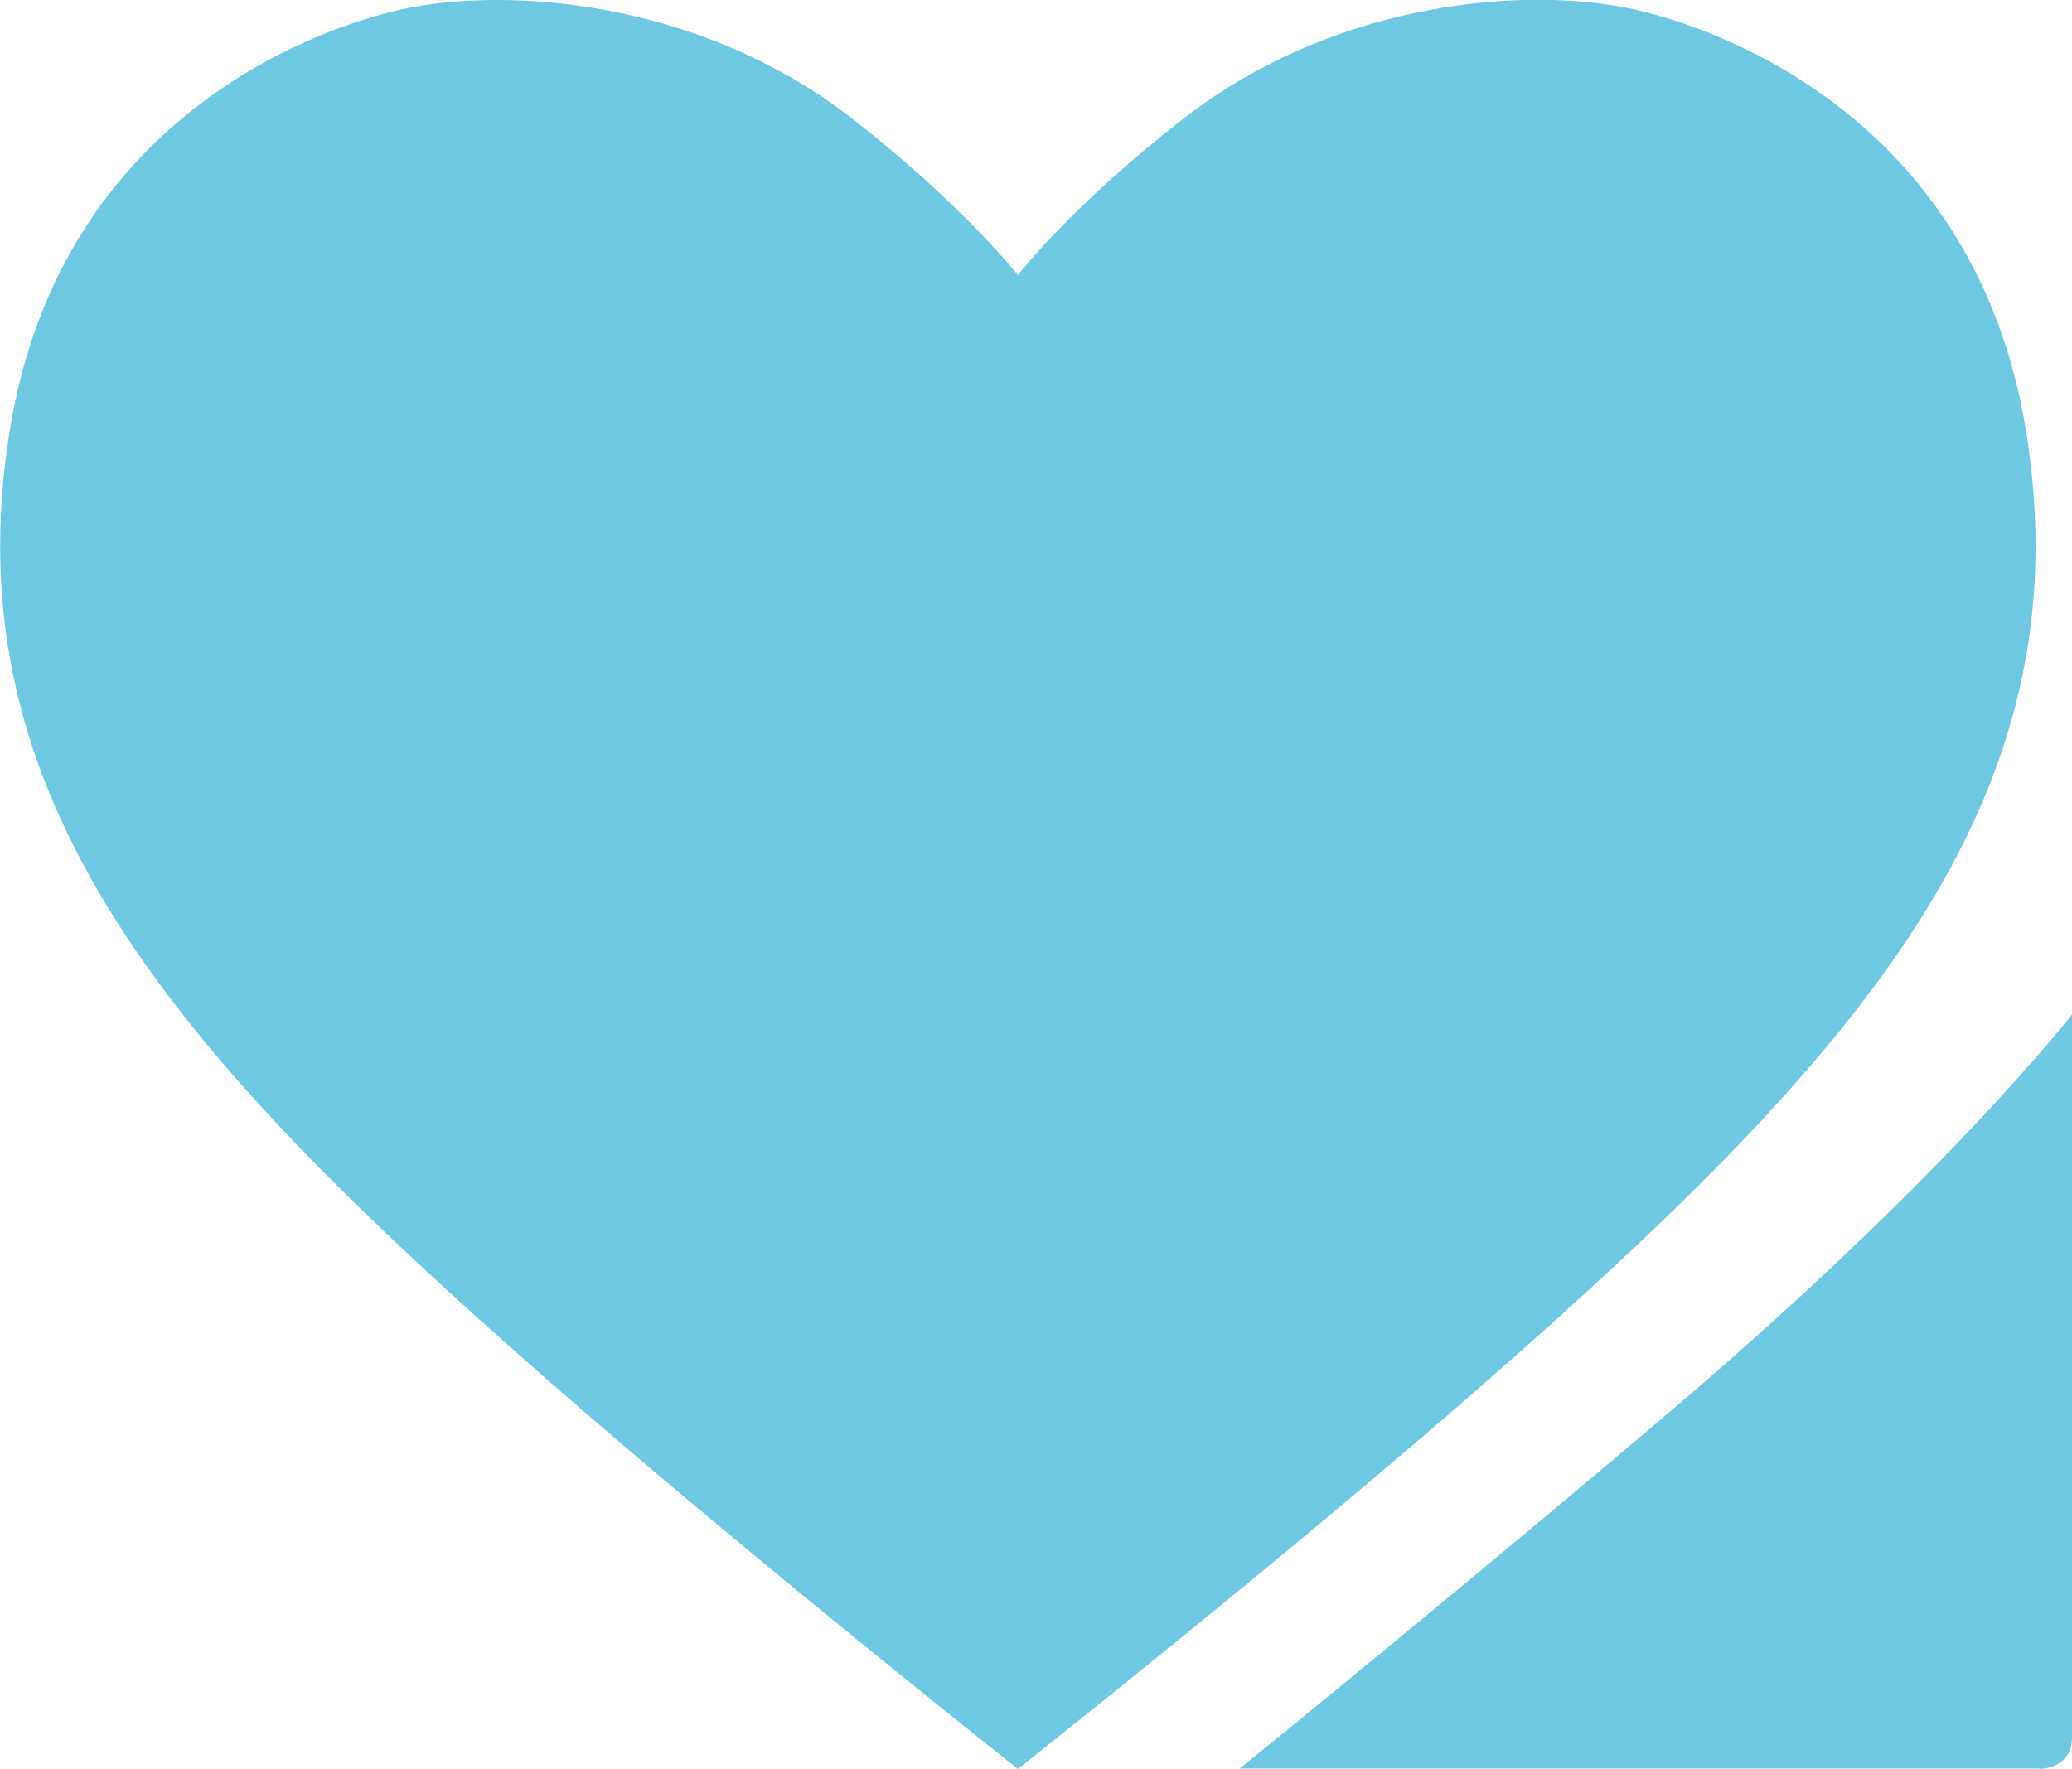 <?xml version="1.0" encoding="UTF-8"?><svg id="_レイヤー_2" xmlns="http://www.w3.org/2000/svg" viewBox="0 0 46.84 40"><defs><style>.cls-1{fill:#6ec8e2;}</style></defs><g id="_レイヤー_1-2"><g><path class="cls-1" d="M45.8,9.74C44.62,2.48,38.53,.49,36.63,.15c-2.52-.45-6.59,0-9.82,2.49-2.51,1.93-3.8,3.58-3.8,3.58,0,0-1.3-1.65-3.8-3.58C15.98,.15,11.91-.29,9.39,.15,7.48,.49,1.39,2.48,.22,9.74c-1.35,8.34,3.73,14.07,12.12,21.43,4.6,4.03,10.67,8.83,10.67,8.83,0,0,6.08-4.8,10.67-8.83,8.38-7.36,13.47-13.09,12.12-21.43Z"/><path class="cls-1" d="M46.1,39.99H28.02c-.05,.06,5.93-4.82,10.06-8.35,5.99-5.13,8.76-8.7,8.76-8.7v16.34c0,.73-.74,.72-.74,.72Z"/></g></g></svg>